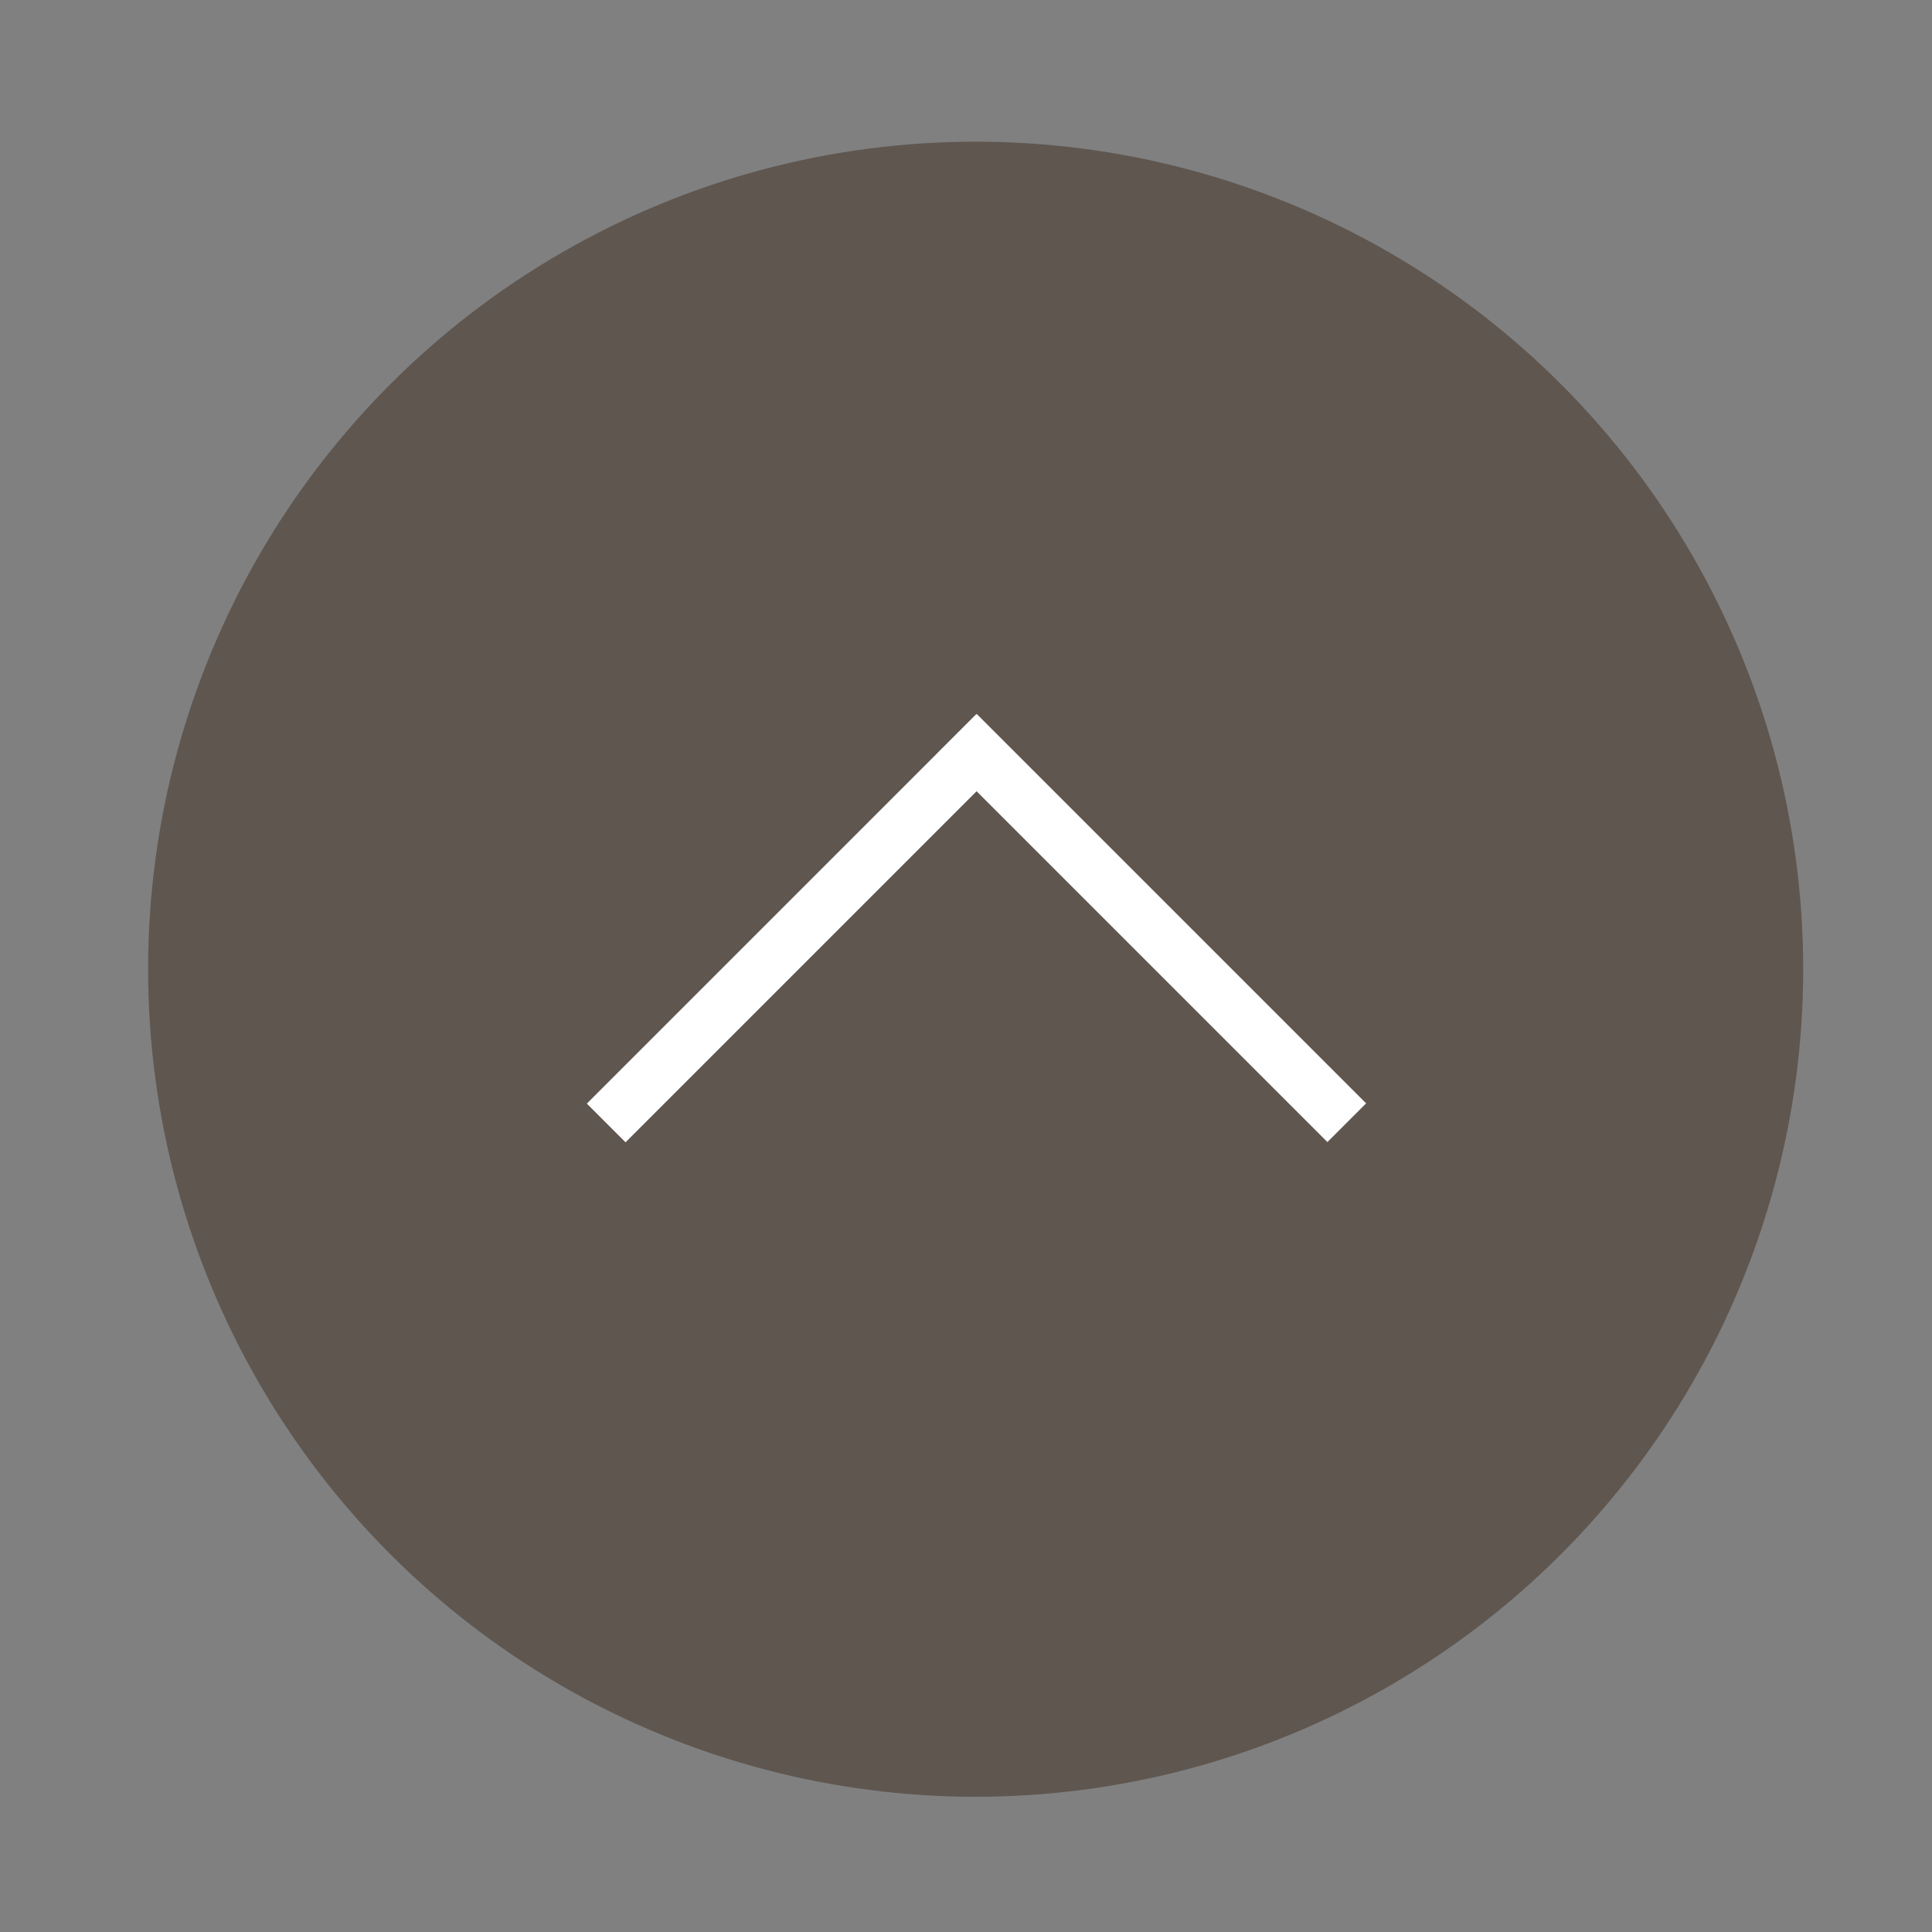 <?xml version="1.0" encoding="UTF-8"?>
<svg xmlns="http://www.w3.org/2000/svg" version="1.1" viewBox="0 0 60 60">
  <rect x="0" y="0" width="60" height="60" fill="#808080" stroke="none"/>
  <defs>
    <style>
      .cls-1 {
        fill: #5b514b;
        opacity: .9;
      }

      .cls-2 {
        fill: #fff;
      }
    </style>
  </defs>
  <!-- Generator: Adobe Illustrator 28.6.0, SVG Export Plug-In . SVG Version: 1.2.0 Build 709)  -->
  <g>
    <g id="_レイヤー_1" data-name="レイヤー_1">
      <circle class="cls-1" cx="30.3" cy="30.1" r="25.7"/>
      <rect class="cls-2" x="16.3" y="28" width="17.1" height="1.7" transform="translate(-13.1 26) rotate(-45)"/>
      <rect class="cls-2" x="34.9" y="20.3" width="1.7" height="17.1" transform="translate(-9.9 33.7) rotate(-45)"/>
    </g>
  </g>
</svg>